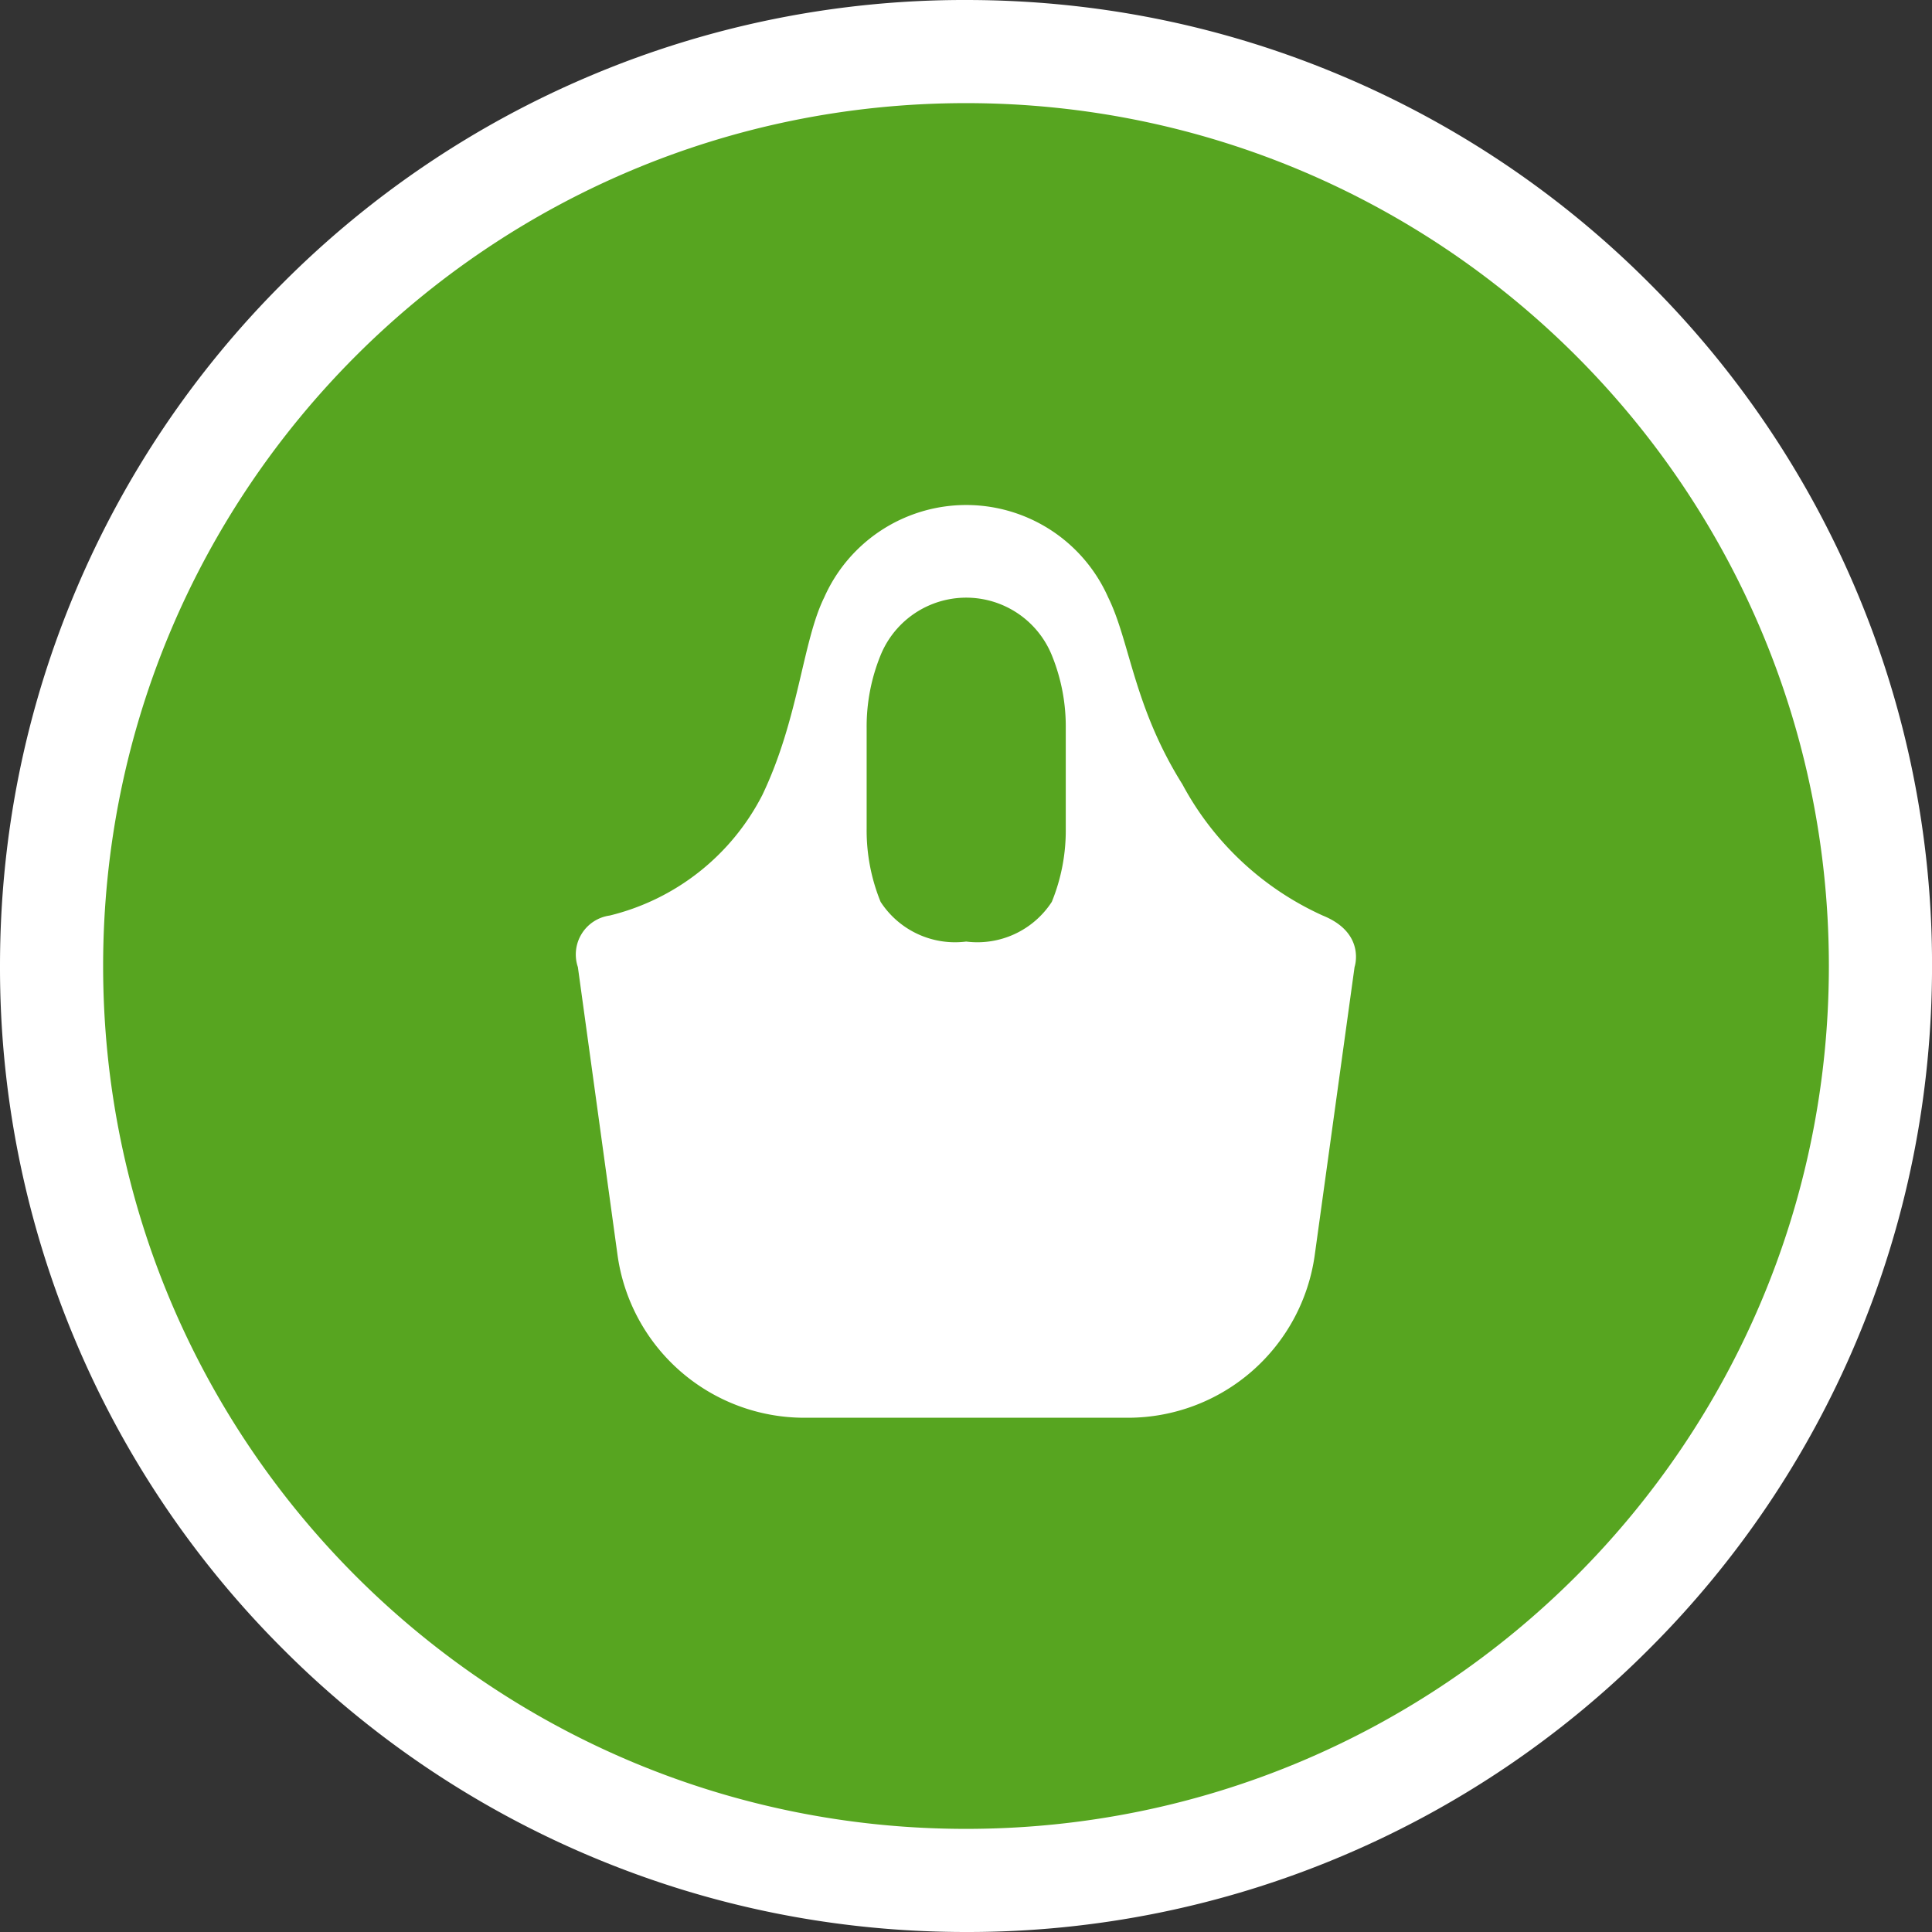 <svg xmlns="http://www.w3.org/2000/svg" width="56.2" height="56.2"><rect width="100%" height="100%" fill="#333333" stroke="none"/><g fill="#57a520"><path d="M28.1 54.7A26.51 26.51 0 0 1 9.29 46.91 26.51 26.51 0 0 1 1.501 28.1 26.51 26.51 0 0 1 9.291 9.29a26.51 26.51 0 0 1 18.81-7.79 26.51 26.51 0 0 1 18.81 7.791 26.51 26.51 0 0 1 7.79 18.81c0 3.59-.704 7.073-2.092 10.353a26.51 26.51 0 0 1-5.7 8.455A26.51 26.51 0 0 1 28.1 54.7z"/><path d="M28.1 3C14.238 3 3 14.238 3 28.1c0 13.862 11.238 25.1 25.1 25.1 13.862 0 25.1-11.238 25.1-25.1C53.2 14.238 41.962 3 28.1 3m0-3c3.792 0 7.473.743 10.939 2.21a28.003 28.003 0 0 1 8.93 6.02 28.003 28.003 0 0 1 6.022 8.931 27.927 27.927 0 0 1 2.21 10.94c0 3.791-.744 7.472-2.21 10.938a28.003 28.003 0 0 1-6.021 8.93 28.003 28.003 0 0 1-8.931 6.022A27.927 27.927 0 0 1 28.1 56.2c-3.792 0-7.472-.744-10.939-2.21a28.003 28.003 0 0 1-8.93-6.021 28.003 28.003 0 0 1-6.022-8.931A27.927 27.927 0 0 1 0 28.1c0-3.792.743-7.472 2.21-10.939a28.003 28.003 0 0 1 6.02-8.93 28.003 28.003 0 0 1 8.931-6.022A27.927 27.927 0 0 1 28.101 0z" fill="#fff"/></g><path d="M38.479 26.633a8.7 8.7 0 0 1-4.084-3.818c-1.421-2.265-1.525-4.154-2.159-5.437a4.517 4.517 0 0 0-8.26 0c-.633 1.283-.738 3.528-1.8 5.747a6.8 6.8 0 0 1-4.44 3.507 1.144 1.144 0 0 0-.926 1.5l1.153 8.373a5.487 5.487 0 0 0 5.436 4.736h9.41a5.488 5.488 0 0 0 5.436-4.736l1.158-8.375s.339-.985-.924-1.497zm-7.477-2.524a5.494 5.494 0 0 1-.406 2.125 2.582 2.582 0 0 1-2.49 1.155 2.582 2.582 0 0 1-2.49-1.155 5.5 5.5 0 0 1-.406-2.125v-2.926a5.494 5.494 0 0 1 .406-2.124 2.689 2.689 0 0 1 4.98 0 5.487 5.487 0 0 1 .406 2.124z" fill="#fff"/></svg>